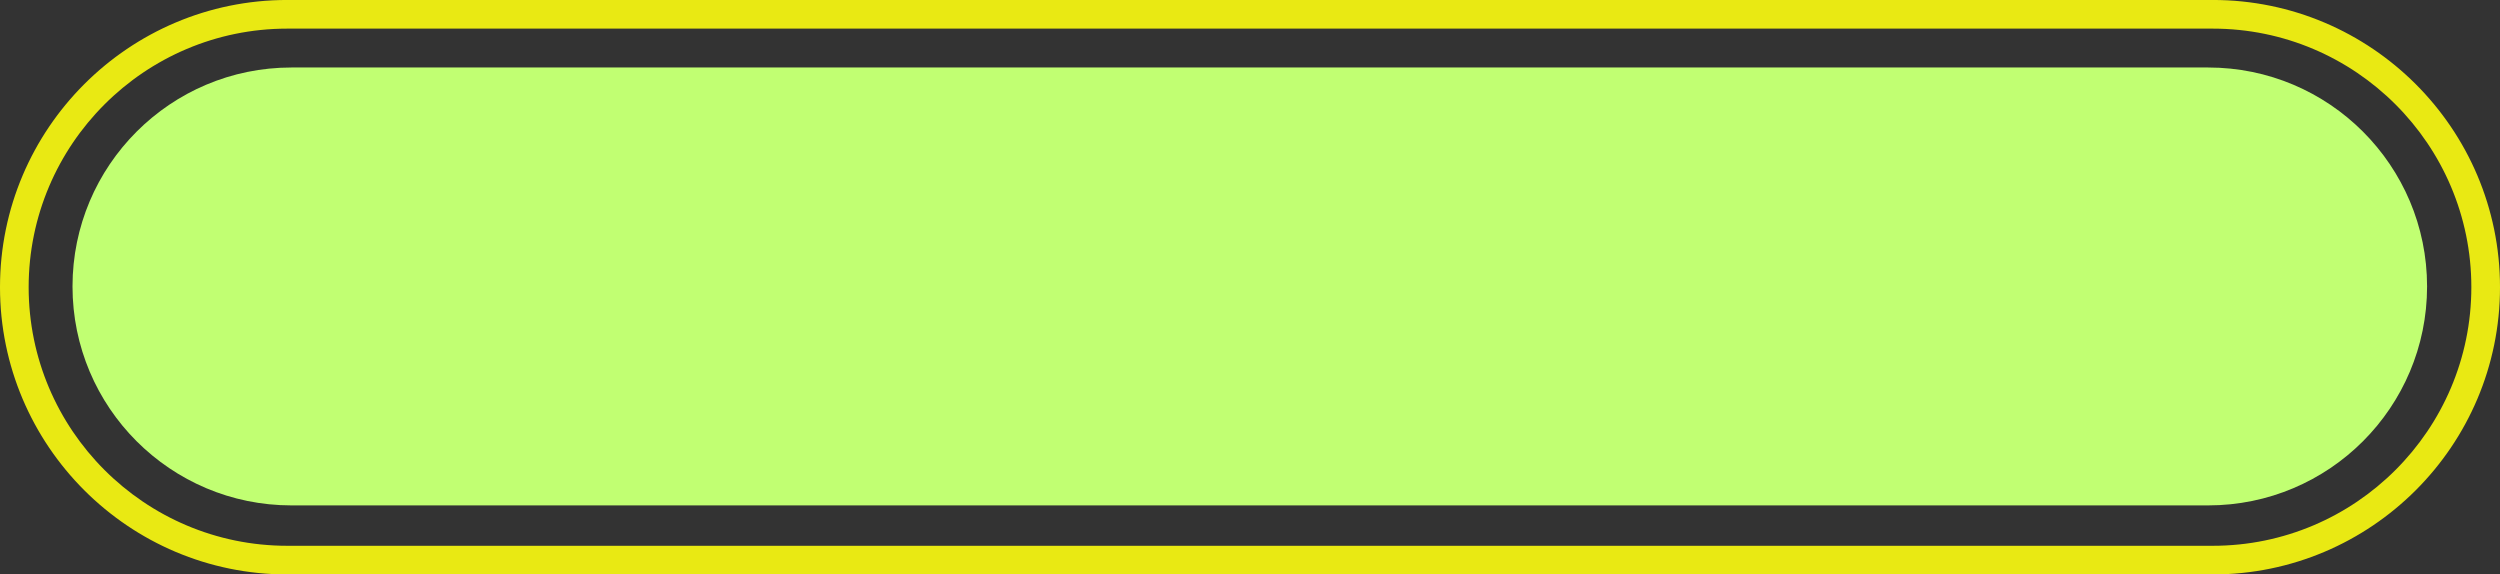 <?xml version="1.0" encoding="UTF-8" standalone="no"?><svg xmlns="http://www.w3.org/2000/svg" xmlns:xlink="http://www.w3.org/1999/xlink" fill="#e9e913" height="401" preserveAspectRatio="xMidYMid meet" version="1" viewBox="378.0 1048.9 1745.0 401.0" width="1745" zoomAndPan="magnify"><rect x="378.0" y="1048.9" width="1745.0" height="401.0" fill="#333333" stroke="none"/><g><g id="change1_1"><path d="M1919.27,1401.67H581.44c-84.4,0-152.83-68.42-152.83-152.83v0c0-84.4,68.42-152.83,152.83-152.83h1337.83 c84.4,0,152.83,68.42,152.83,152.83v0C2072.1,1333.25,2003.68,1401.67,1919.27,1401.67z" fill="#c1ff72"/></g><g id="change2_1"><path d="M1922.51,1449.86H578.49c-110.55,0-200.49-89.94-200.49-200.49c0-110.55,89.94-200.49,200.49-200.49h1344.02 c110.55,0,200.49,89.94,200.49,200.49C2123,1359.92,2033.06,1449.86,1922.51,1449.86z M578.49,1068.88 c-99.52,0-180.49,80.97-180.49,180.49c0,99.52,80.97,180.49,180.49,180.49h1344.02c99.52,0,180.49-80.97,180.49-180.49 c0-99.52-80.97-180.49-180.49-180.49H578.49z"/></g></g></svg>